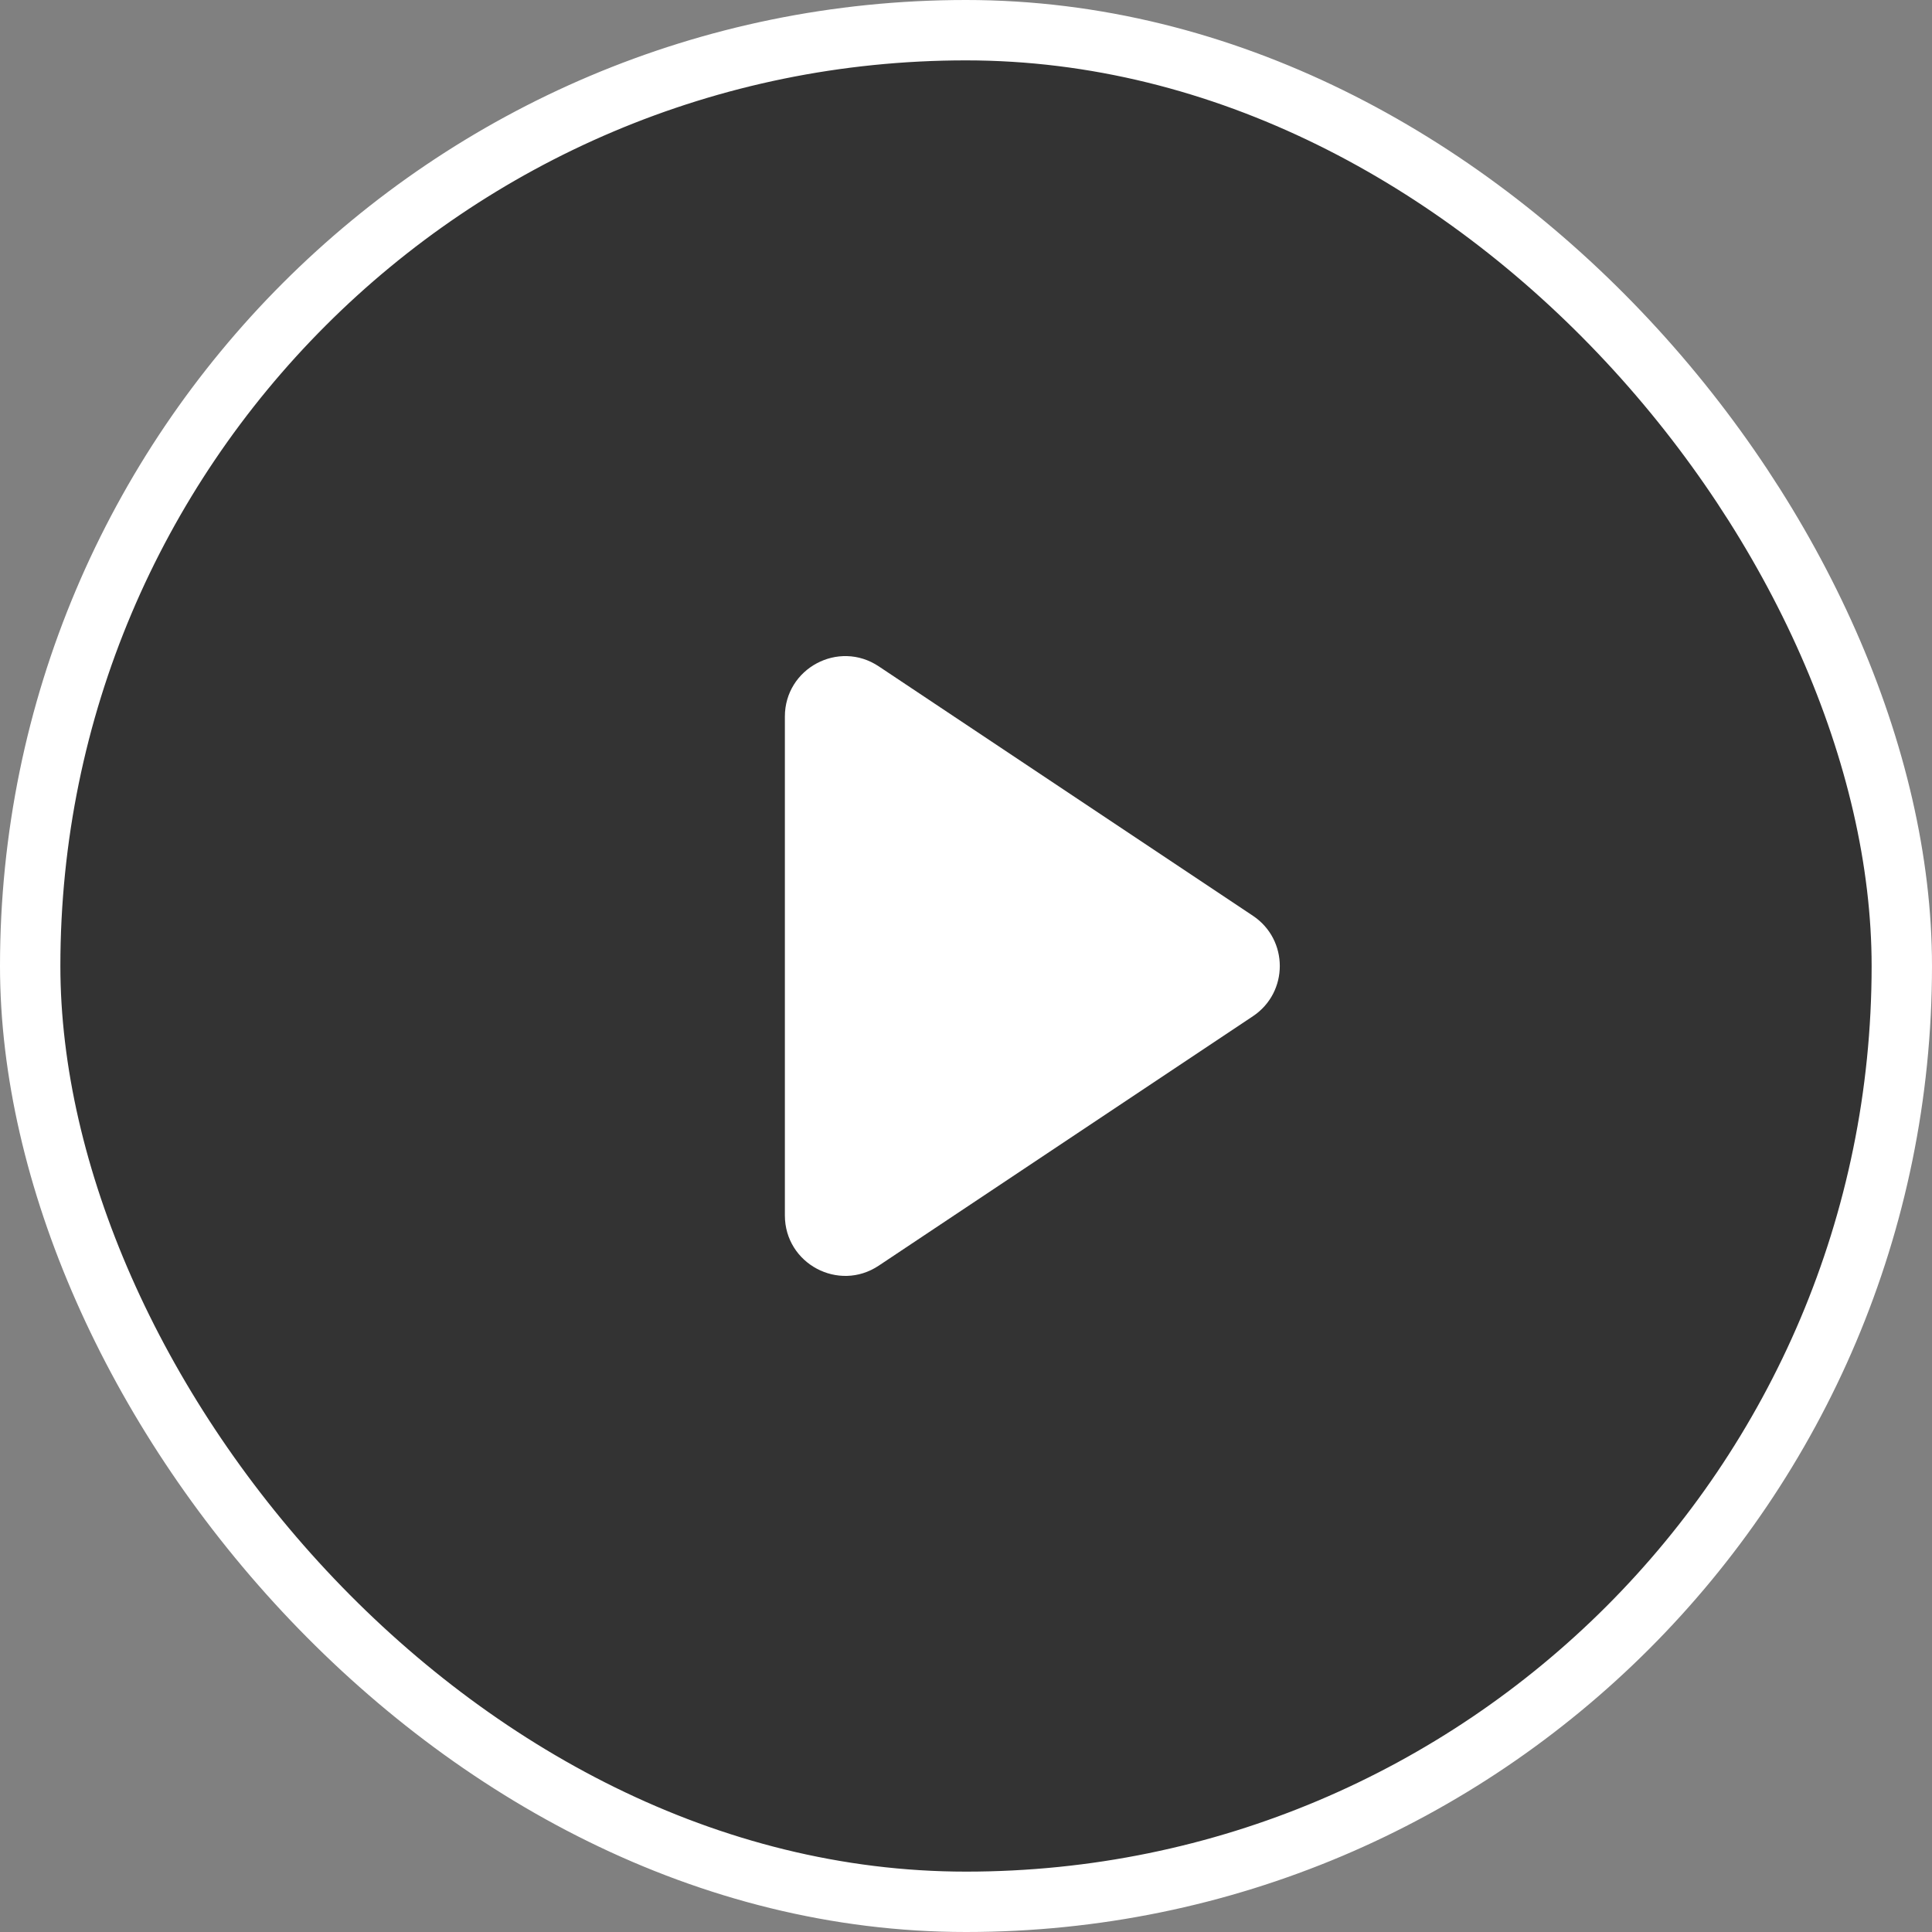 <svg width="32" height="32" viewBox="0 0 32 32" fill="none" xmlns="http://www.w3.org/2000/svg">
<rect x="0" y="0" width="32" height="32" fill="#808080" stroke="none"/>
<rect x="0.5" y="0.5" width="31" height="31" rx="15.5" fill="black" fill-opacity="0.6"/>
<rect x="0.5" y="0.5" width="31" height="31" rx="15.5" stroke="white"/>
<path d="M13 20.131V11.868C13 11.07 13.89 10.593 14.555 11.037L20.752 15.168C21.346 15.564 21.346 16.436 20.752 16.832L14.555 20.963C13.89 21.407 13 20.93 13 20.131Z" fill="white"/>
</svg>
